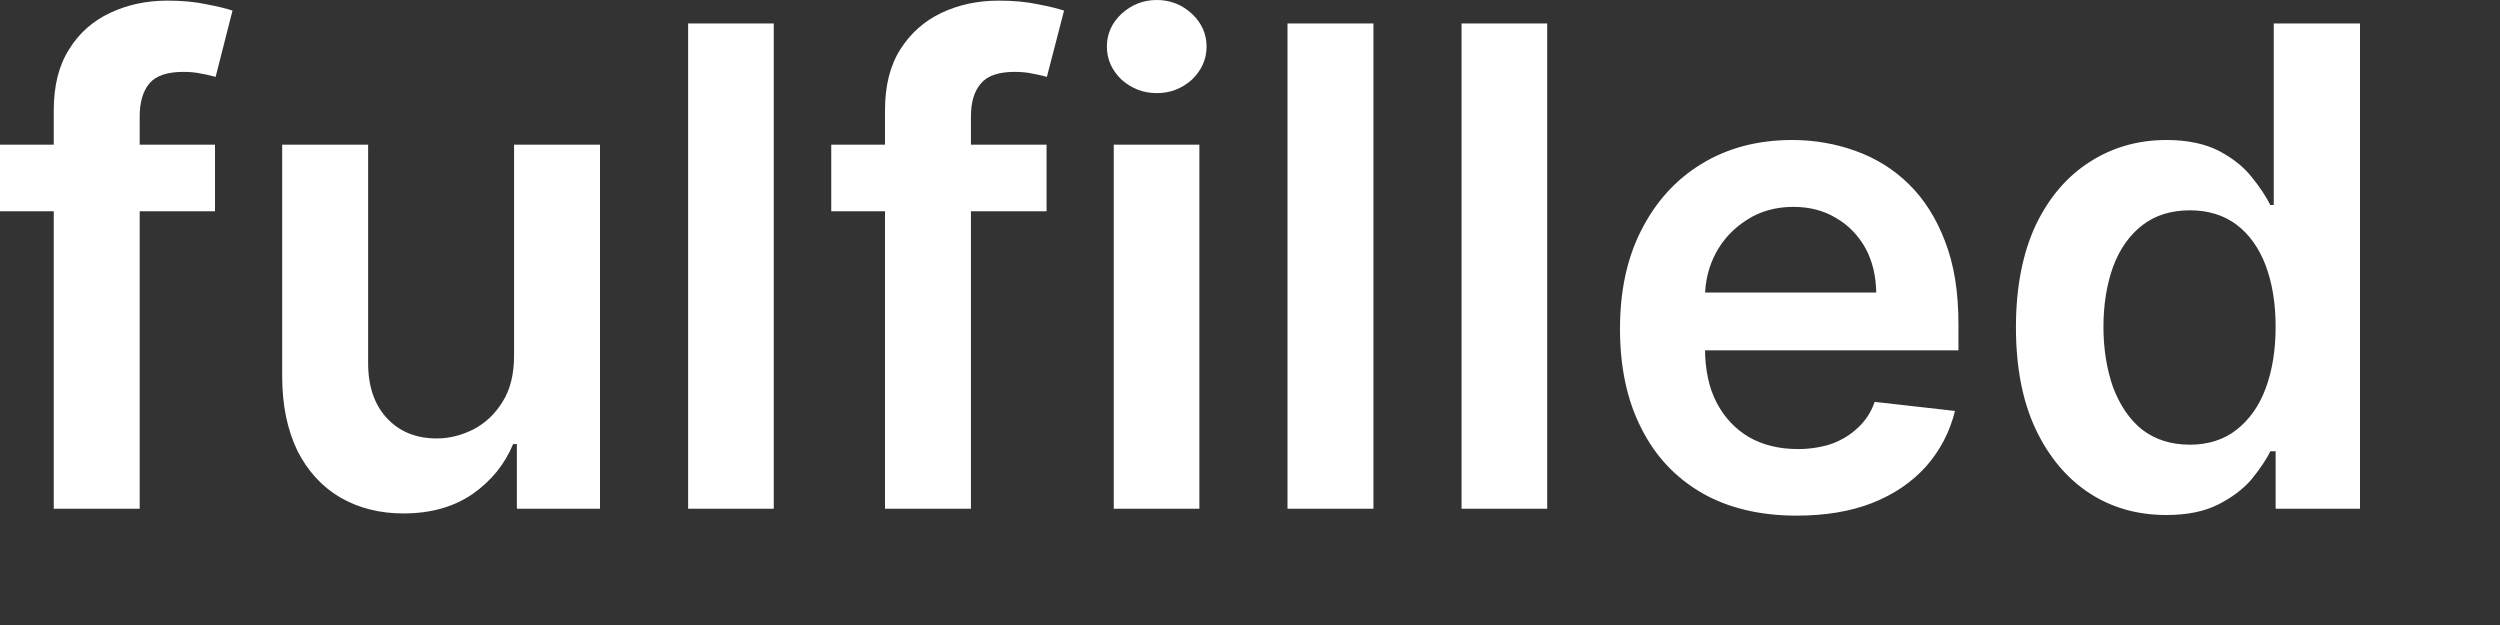 <?xml version="1.0" encoding="utf-8"?>
<svg xmlns="http://www.w3.org/2000/svg" fill="none" height="100%" overflow="visible" preserveAspectRatio="none" style="display: block;" viewBox="0 0 8 2" width="100%">
<rect x="0" y="0" width="8" height="2" fill="#333333" stroke="none"/>
<path d="M0.688 0.463V0.676H0V0.463H0.688ZM0.172 1.628V0.353C0.172 0.275 0.188 0.21 0.221 0.158C0.253 0.106 0.297 0.067 0.353 0.041C0.408 0.015 0.469 0.002 0.536 0.002C0.584 0.002 0.626 0.006 0.662 0.014C0.699 0.021 0.727 0.028 0.744 0.034L0.69 0.246C0.678 0.243 0.664 0.239 0.646 0.236C0.628 0.232 0.609 0.23 0.587 0.23C0.536 0.23 0.499 0.242 0.478 0.267C0.458 0.291 0.447 0.326 0.447 0.372V1.628H0.172ZM1.645 1.138V0.463H1.92V1.628H1.654V1.421H1.642C1.615 1.486 1.572 1.539 1.512 1.581C1.452 1.622 1.379 1.643 1.291 1.643C1.215 1.643 1.148 1.626 1.089 1.592C1.031 1.558 0.985 1.508 0.952 1.443C0.92 1.377 0.903 1.298 0.903 1.205V0.463H1.178V1.162C1.178 1.236 1.198 1.295 1.238 1.338C1.279 1.382 1.332 1.403 1.398 1.403C1.438 1.403 1.477 1.393 1.515 1.374C1.553 1.354 1.584 1.325 1.608 1.286C1.633 1.247 1.645 1.197 1.645 1.138ZM2.476 0.075V1.628H2.202V0.075H2.476ZM3.349 0.463V0.676H2.66V0.463H3.349ZM2.832 1.628V0.353C2.832 0.275 2.848 0.21 2.881 0.158C2.914 0.106 2.958 0.067 3.013 0.041C3.068 0.015 3.129 0.002 3.196 0.002C3.244 0.002 3.286 0.006 3.323 0.014C3.36 0.021 3.387 0.028 3.405 0.034L3.35 0.246C3.339 0.243 3.324 0.239 3.306 0.236C3.289 0.232 3.269 0.23 3.247 0.23C3.196 0.23 3.16 0.242 3.139 0.267C3.118 0.291 3.107 0.326 3.107 0.372V1.628H2.832ZM3.564 1.628V0.463H3.838V1.628H3.564ZM3.702 0.298C3.658 0.298 3.621 0.283 3.589 0.255C3.558 0.225 3.542 0.19 3.542 0.149C3.542 0.108 3.558 0.073 3.589 0.044C3.621 0.015 3.658 0 3.702 0C3.745 0 3.783 0.015 3.814 0.044C3.845 0.073 3.861 0.108 3.861 0.149C3.861 0.19 3.845 0.225 3.814 0.255C3.783 0.283 3.745 0.298 3.702 0.298ZM4.395 0.075V1.628H4.12V0.075H4.395ZM4.951 0.075V1.628H4.677V0.075H4.951ZM5.749 1.65C5.633 1.65 5.531 1.626 5.447 1.578C5.362 1.529 5.297 1.46 5.252 1.37C5.206 1.28 5.184 1.174 5.184 1.052C5.184 0.932 5.206 0.827 5.252 0.737C5.298 0.646 5.362 0.575 5.444 0.525C5.527 0.474 5.624 0.448 5.735 0.448C5.807 0.448 5.874 0.46 5.938 0.483C6.002 0.506 6.059 0.541 6.108 0.589C6.157 0.637 6.196 0.698 6.224 0.772C6.253 0.846 6.267 0.934 6.267 1.036V1.121H5.312V0.936H6.004C6.003 0.883 5.992 0.836 5.97 0.795C5.947 0.754 5.916 0.721 5.876 0.698C5.837 0.674 5.791 0.662 5.739 0.662C5.682 0.662 5.633 0.676 5.591 0.703C5.548 0.73 5.515 0.765 5.491 0.809C5.468 0.852 5.456 0.9 5.456 0.952V1.114C5.456 1.181 5.468 1.24 5.493 1.288C5.518 1.336 5.553 1.373 5.597 1.399C5.641 1.424 5.693 1.437 5.753 1.437C5.793 1.437 5.829 1.431 5.862 1.42C5.894 1.408 5.922 1.391 5.945 1.369C5.969 1.347 5.987 1.32 5.999 1.286L6.256 1.315C6.239 1.383 6.208 1.442 6.163 1.493C6.118 1.543 6.061 1.582 5.99 1.61C5.92 1.637 5.84 1.65 5.749 1.65ZM6.932 1.648C6.84 1.648 6.758 1.625 6.686 1.578C6.614 1.531 6.556 1.462 6.514 1.373C6.472 1.284 6.451 1.175 6.451 1.047C6.451 0.918 6.473 0.808 6.515 0.719C6.558 0.63 6.616 0.563 6.689 0.517C6.761 0.471 6.843 0.448 6.932 0.448C7 0.448 7.056 0.46 7.101 0.483C7.144 0.506 7.179 0.533 7.205 0.566C7.231 0.598 7.251 0.628 7.265 0.656H7.276V0.075H7.552V1.628H7.282V1.444H7.265C7.251 1.473 7.23 1.503 7.204 1.535C7.177 1.566 7.141 1.593 7.097 1.615C7.053 1.637 6.998 1.648 6.932 1.648ZM7.008 1.423C7.066 1.423 7.116 1.407 7.156 1.376C7.197 1.344 7.229 1.3 7.25 1.243C7.271 1.187 7.282 1.121 7.282 1.046C7.282 0.97 7.271 0.905 7.25 0.849C7.229 0.794 7.198 0.75 7.157 0.719C7.117 0.689 7.067 0.673 7.008 0.673C6.947 0.673 6.896 0.689 6.855 0.721C6.814 0.753 6.783 0.797 6.762 0.853C6.742 0.909 6.731 0.973 6.731 1.046C6.731 1.118 6.742 1.183 6.762 1.24C6.784 1.297 6.814 1.342 6.855 1.375C6.897 1.407 6.948 1.423 7.008 1.423Z" fill="white" id="Vector"/>
</svg>